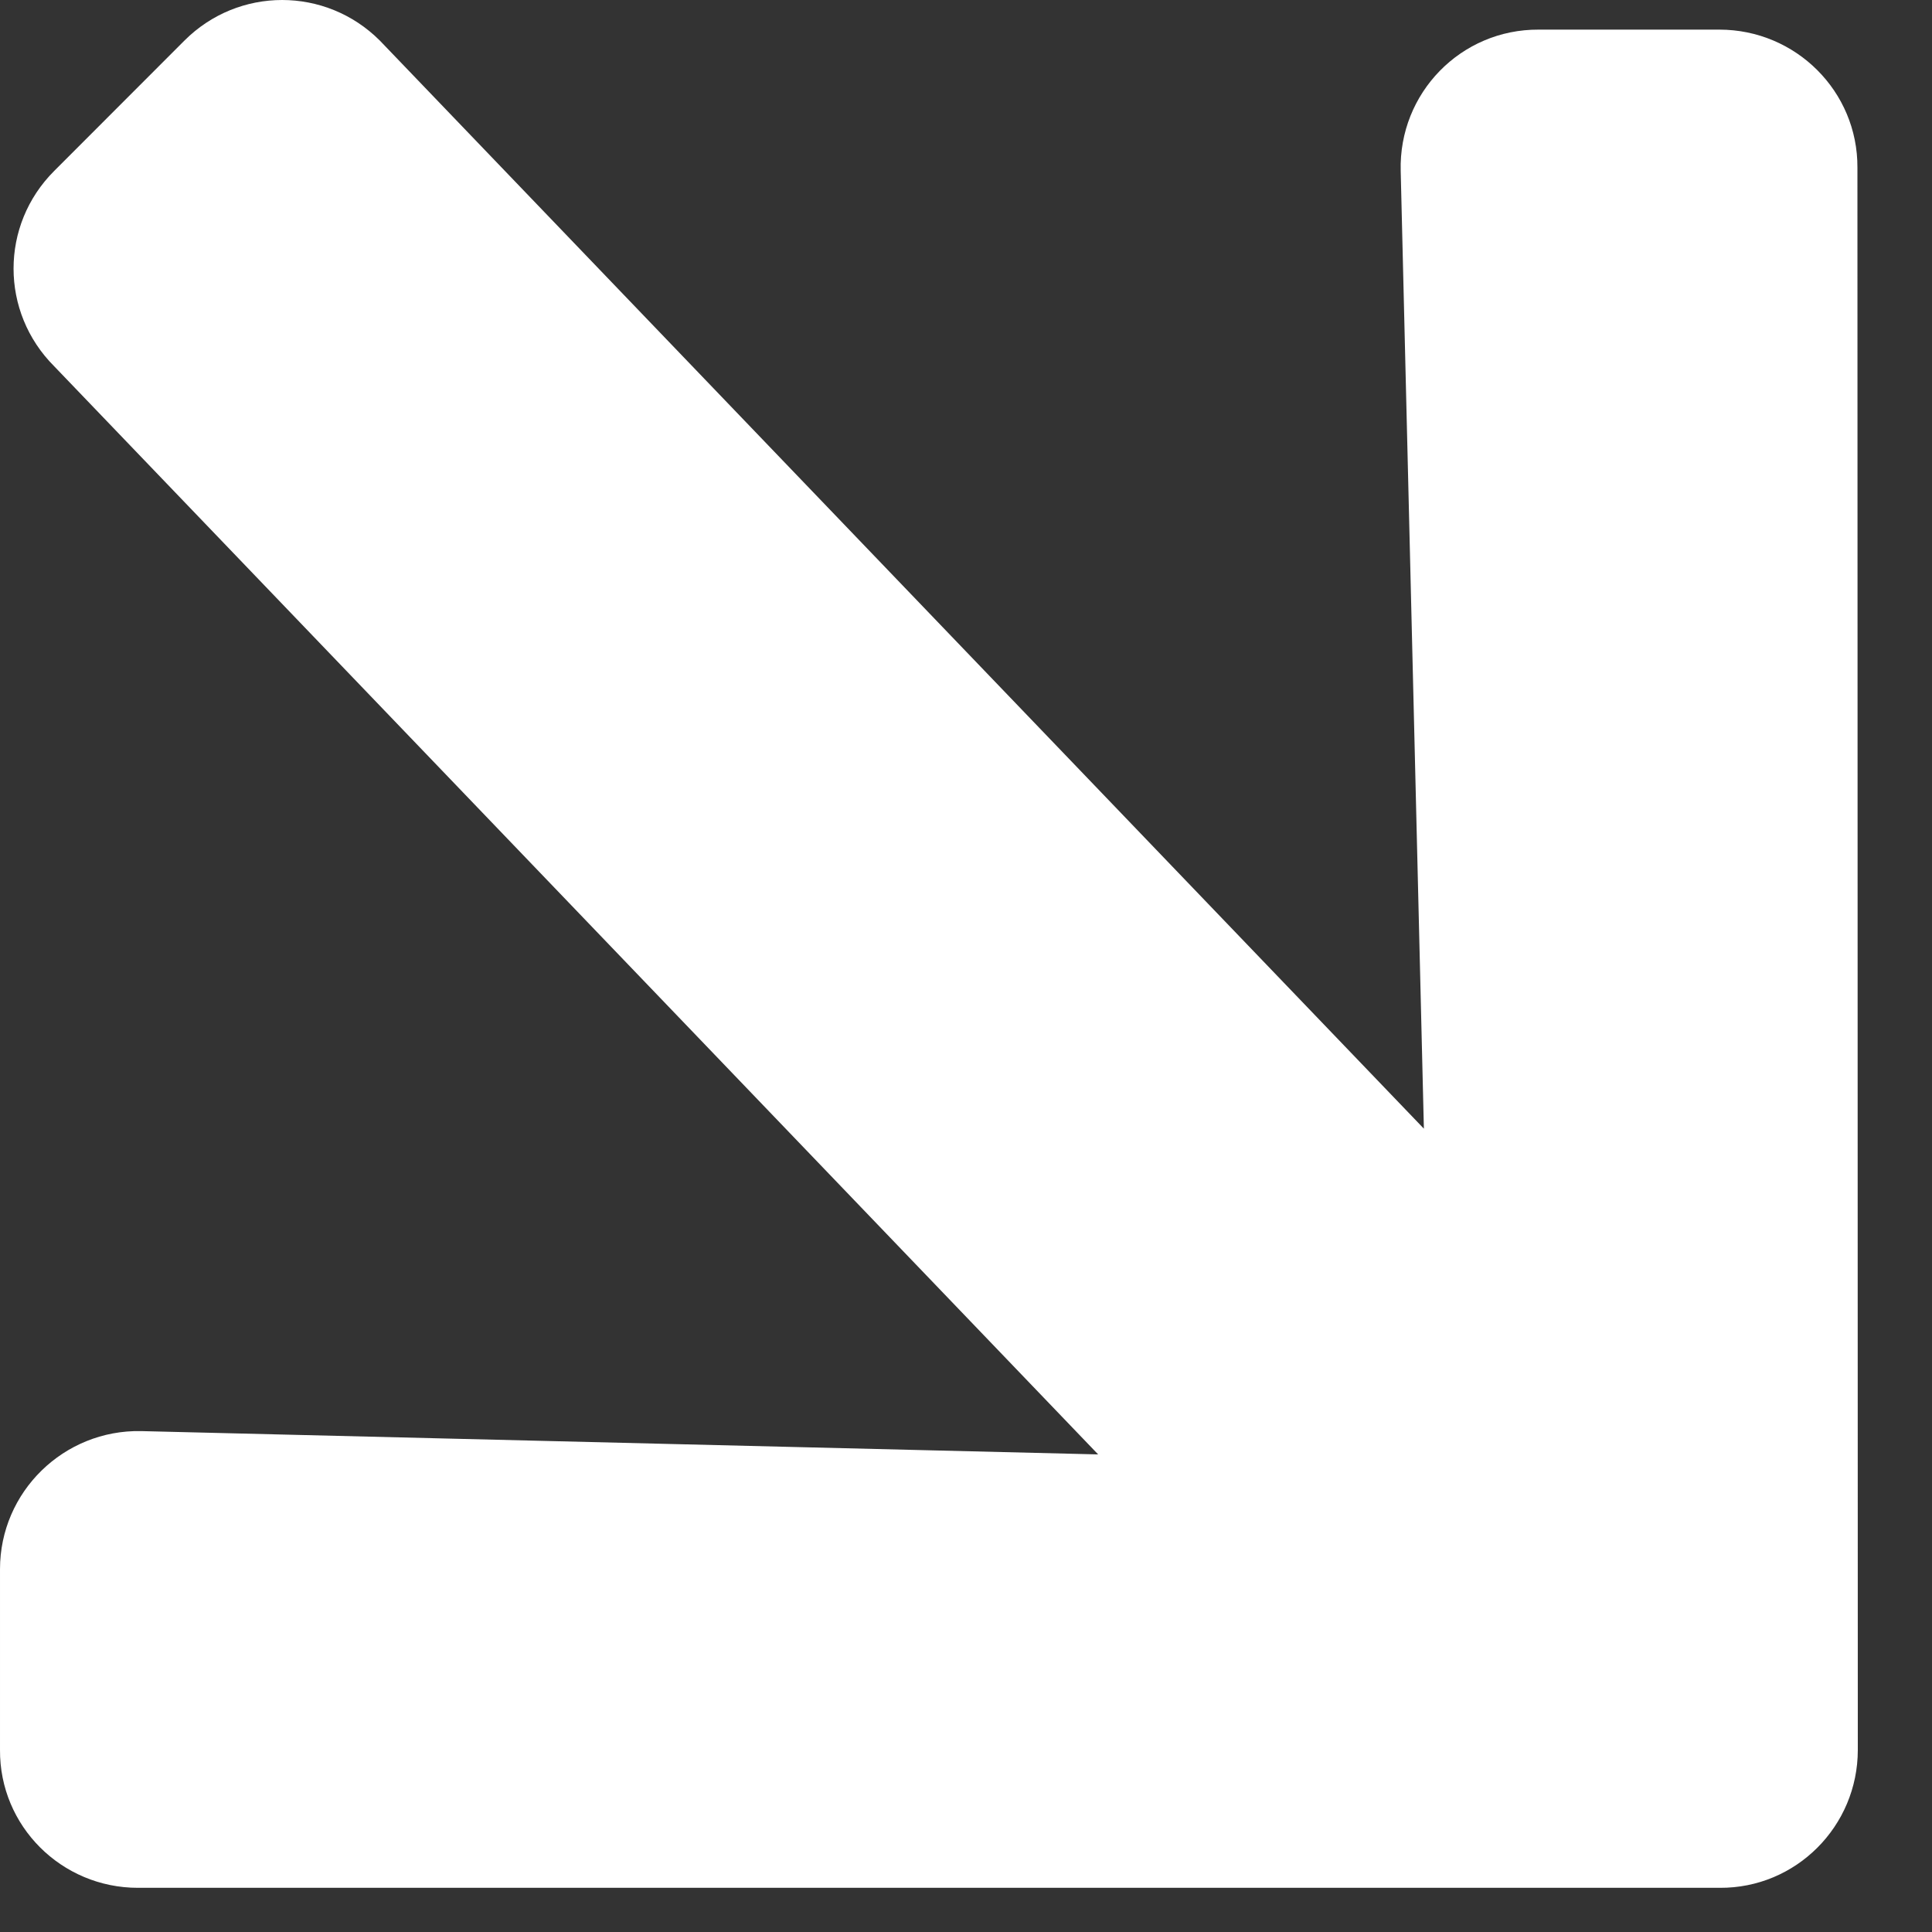 <?xml version="1.0" encoding="UTF-8"?> <svg xmlns="http://www.w3.org/2000/svg" width="15" height="15" viewBox="0 0 15 15" fill="none"><rect x="0" y="0" width="15" height="15" fill="#333333" stroke="none"/><path d="M11.946 0.23H13.349C13.943 0.23 14.424 0.71 14.421 1.301L14.424 13.586C14.424 14.18 13.943 14.661 13.352 14.657H1.071C0.477 14.657 -0.004 14.177 2.47677e-05 13.586V12.183C2.47677e-05 11.582 0.496 11.099 1.096 11.111L8.526 11.292L0.421 2.844C1.47521e-05 2.423 1.47521e-05 1.747 0.421 1.327L1.432 0.315C1.852 -0.105 2.529 -0.105 2.949 0.315L11.055 8.763L10.875 1.327C10.859 0.723 11.342 0.227 11.946 0.23Z" fill="white"></path></svg> 
